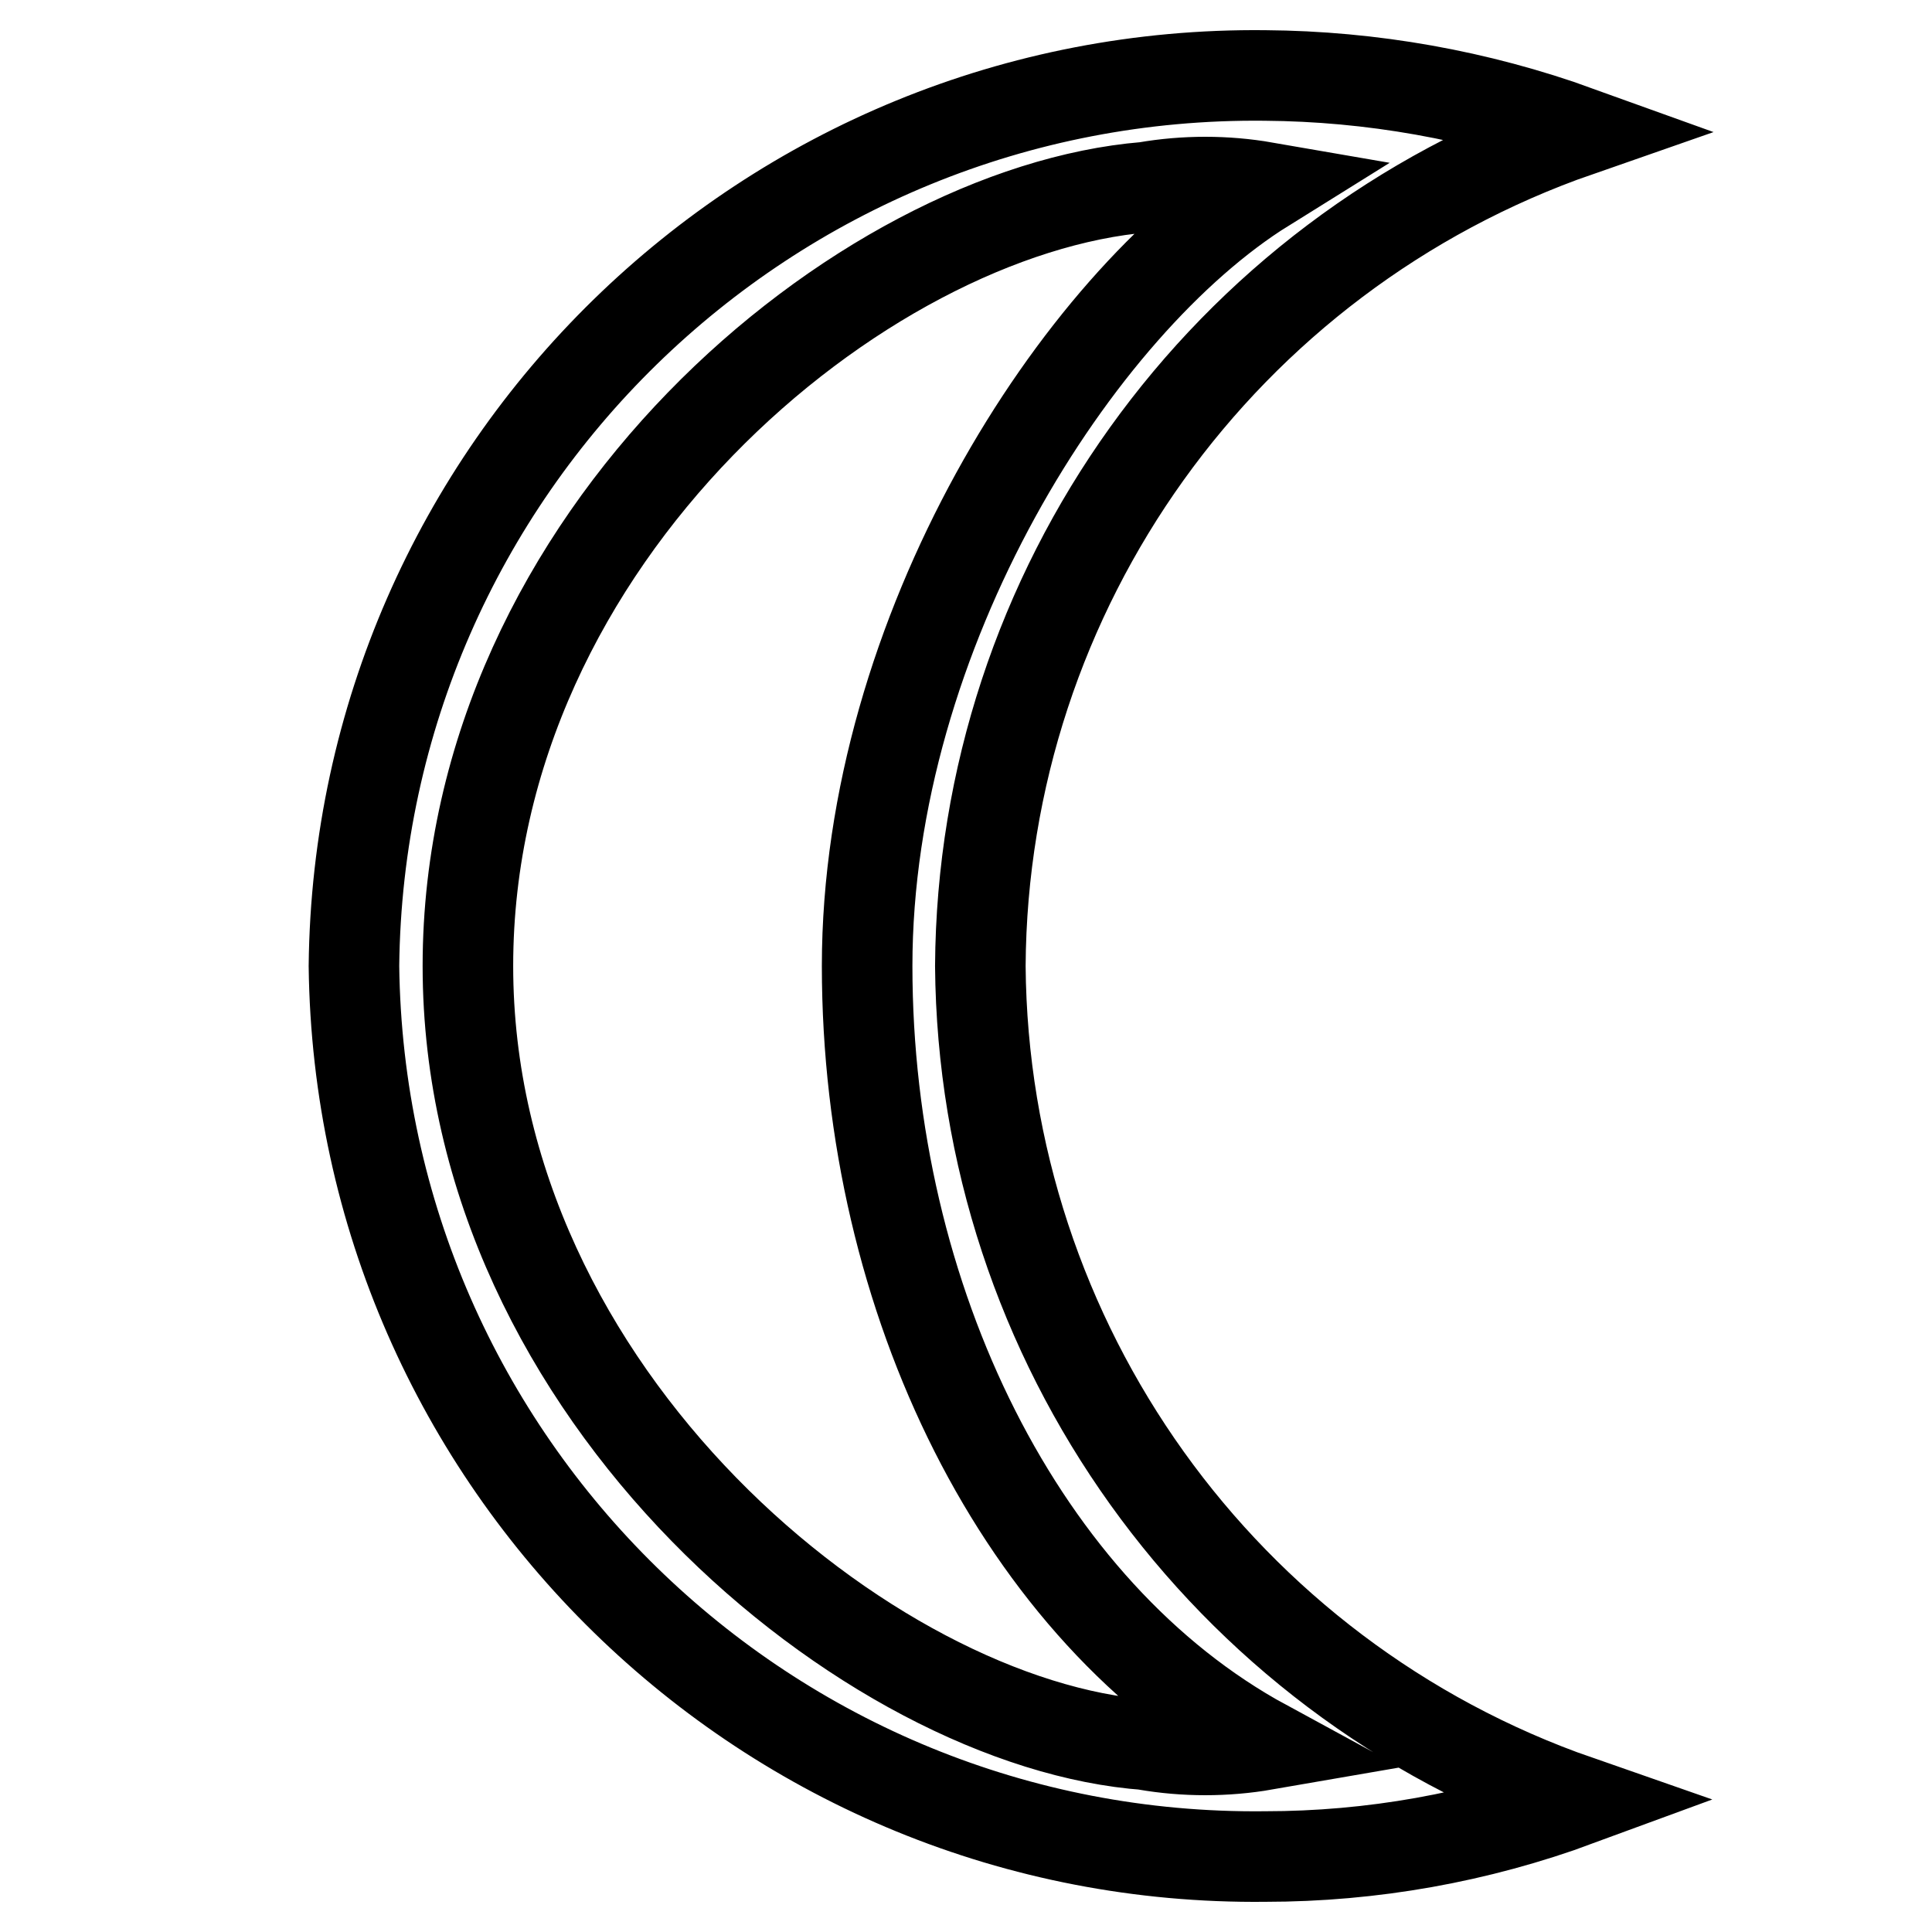 <?xml version="1.0" encoding="utf-8"?>
<!-- Svg Vector Icons : http://www.onlinewebfonts.com/icon -->
<!DOCTYPE svg PUBLIC "-//W3C//DTD SVG 1.1//EN" "http://www.w3.org/Graphics/SVG/1.1/DTD/svg11.dtd">
<svg version="1.1" xmlns="http://www.w3.org/2000/svg" xmlns:xlink="http://www.w3.org/1999/xlink" x="0px" y="0px" viewBox="0 0 256 256" enable-background="new 0 0 256 256" xml:space="preserve">
<g> <path stroke-width="12" fill-opacity="0" stroke="#000000"  d="M129.9,128c0.3-49.9,32.1-94.2,79.2-110.6c-13.3-4.8-27.4-7.3-41.5-7.4c-65.9-0.7-120,52.1-120.7,118 c0.8,65.9,54.8,118.7,120.7,118c14.2,0,28.2-2.5,41.5-7.4C162,222.2,130.3,177.9,129.9,128z M152,231.2C115.4,228.6,62,185,62,128 s52.2-100.1,89.8-103.2c5.2-0.9,10.6-0.9,15.8,0c-24.9,15.5-52.7,59-52.7,103.2c0,44.2,20.5,85.7,52.7,103.2 c-5.2,0.9-10.6,0.9-15.8,0H152z"/></g>
</svg>